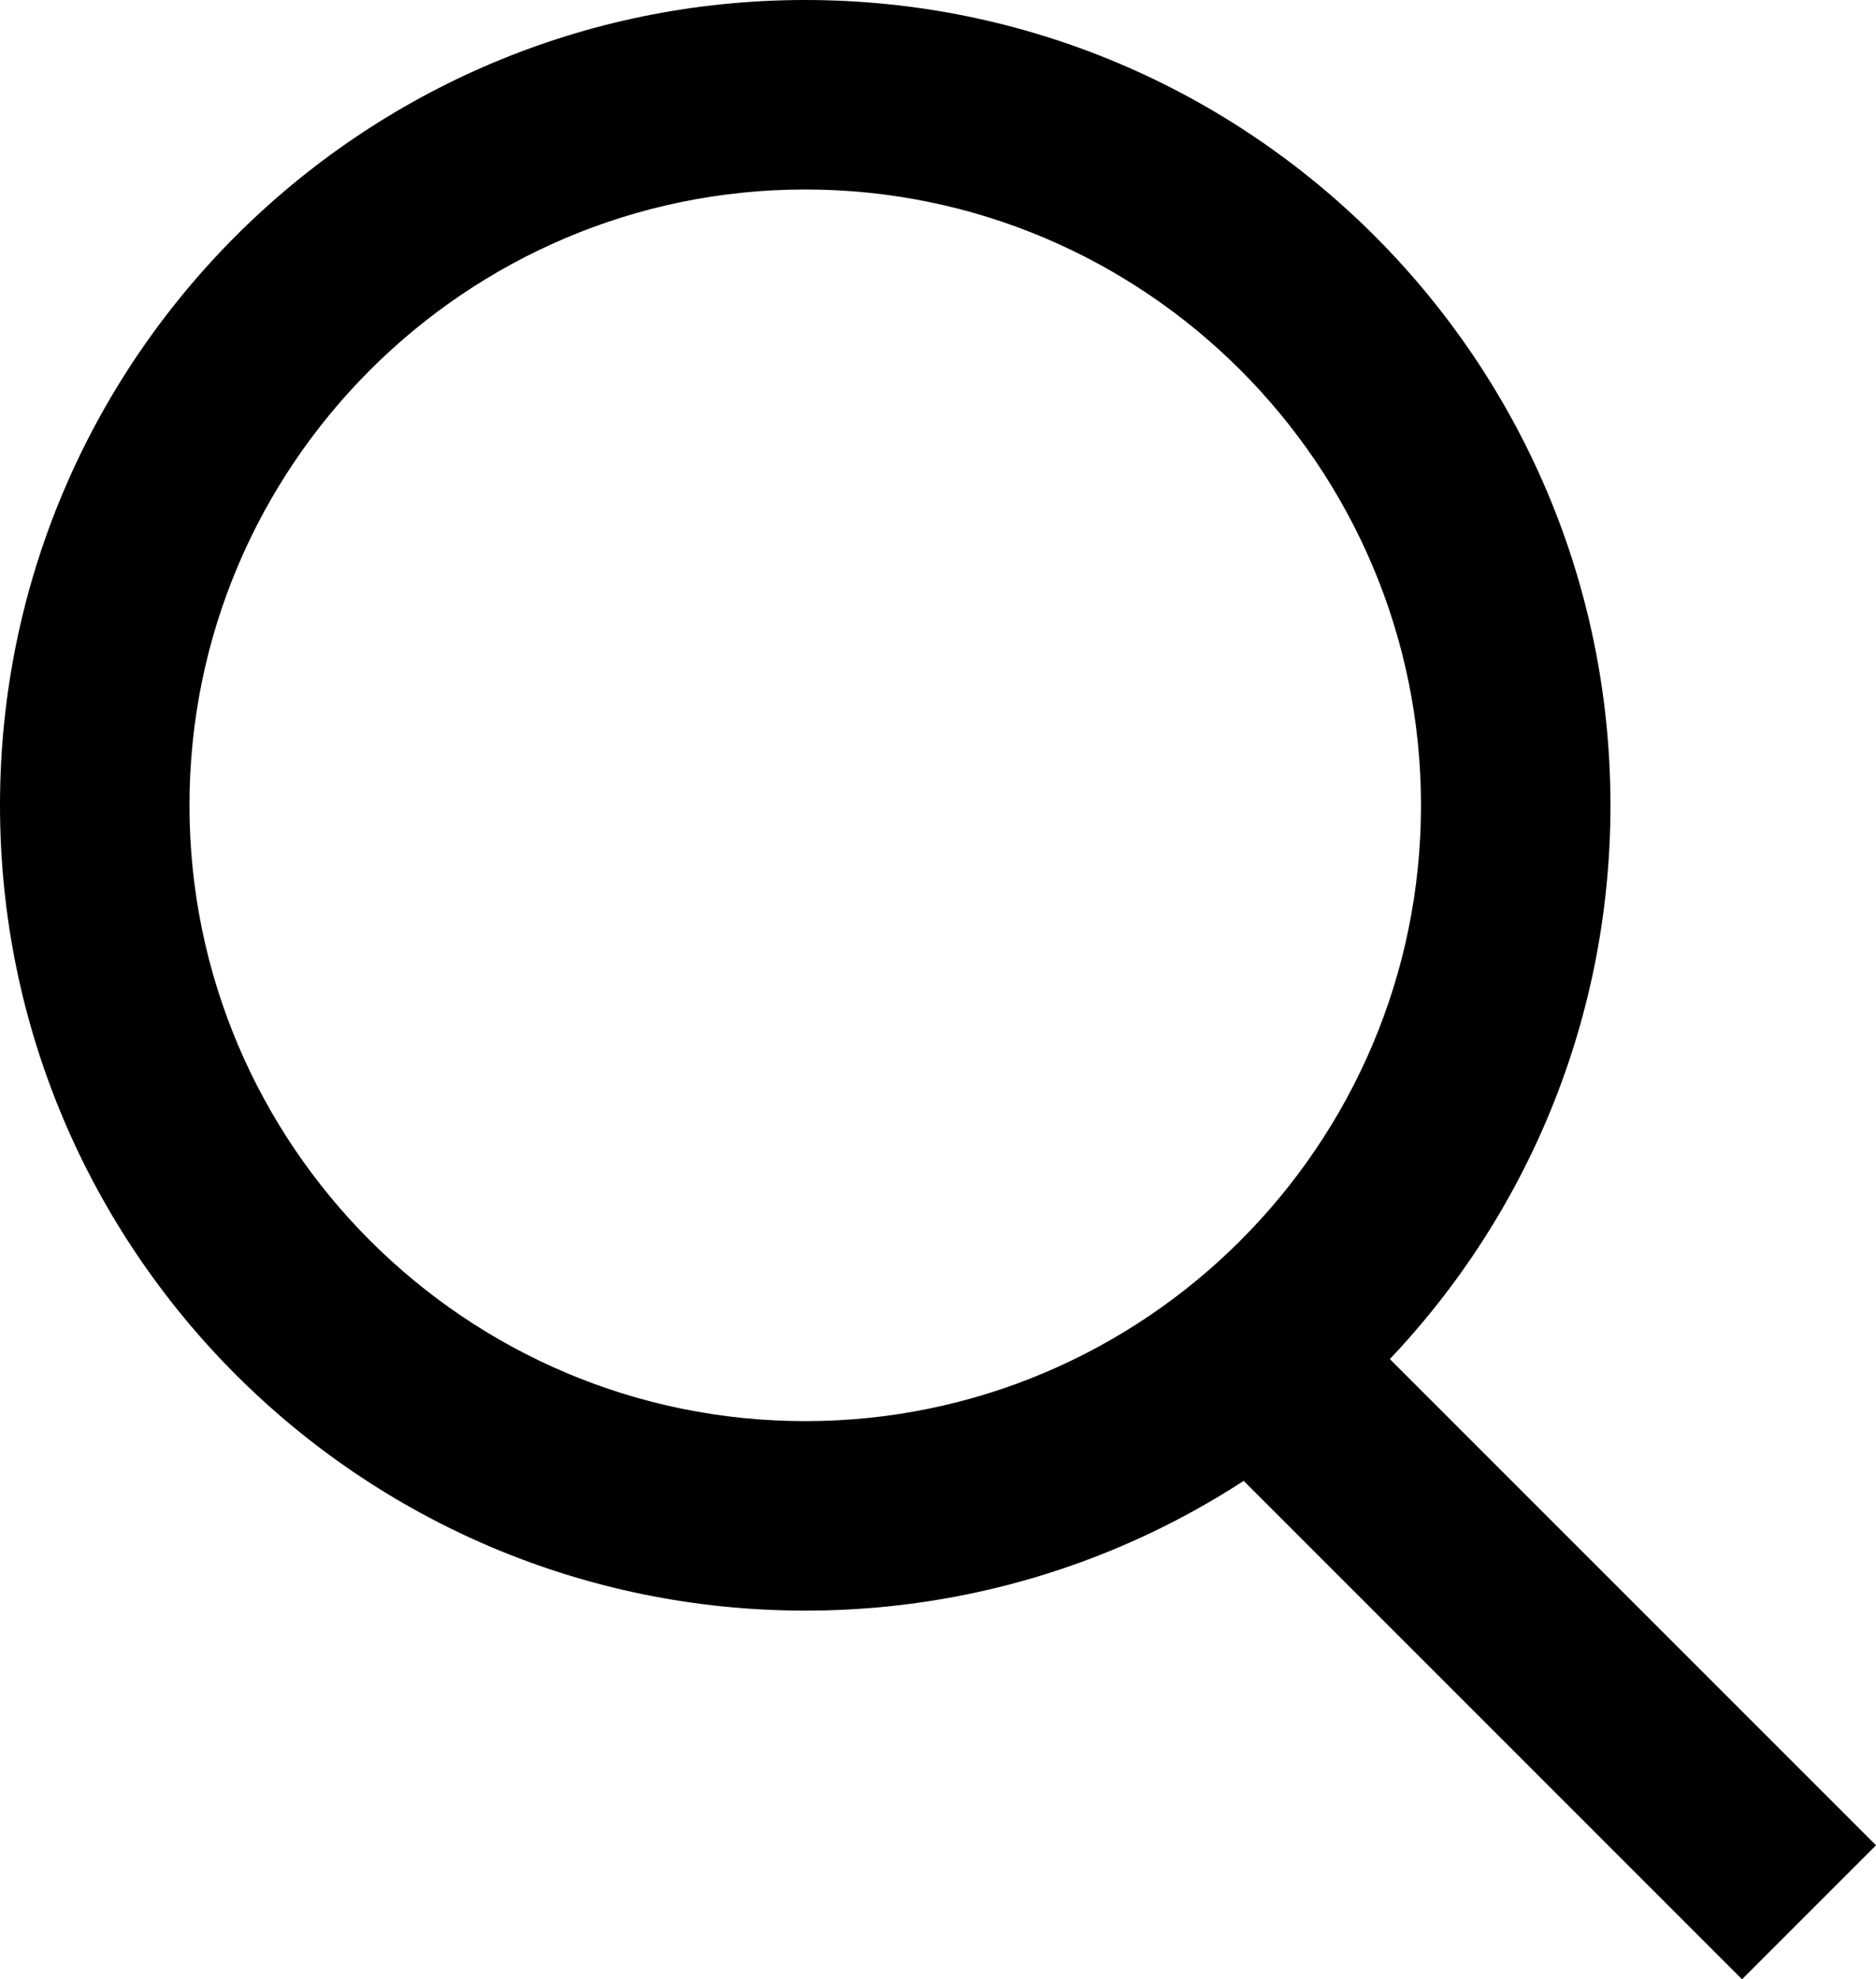 <svg xmlns="http://www.w3.org/2000/svg" width="19.803" height="20.892" viewBox="0 0 19.803 20.892">
  <g id="グループ_277" data-name="グループ 277" transform="translate(-302 -16)">
    <g id="パス_168" data-name="パス 168" transform="translate(302 16)" fill="none">
      <path d="M8.5,0A8.5,8.5,0,1,1,0,8.5,8.5,8.5,0,0,1,8.5,0Z" stroke="none"/>
      <path d="M 8.5 2 C 4.916 2 2 4.916 2 8.5 C 2 12.084 4.916 15 8.5 15 C 12.084 15 15 12.084 15 8.5 C 15 4.916 12.084 2 8.5 2 M 8.5 0 C 13.194 0 17 3.806 17 8.5 C 17 13.194 13.194 17 8.5 17 C 3.806 17 0 13.194 0 8.5 C 0 3.806 3.806 0 8.5 0 Z" stroke="none" fill="#000"/>
    </g>
    <path id="パス_40" data-name="パス 40" d="M305,26l5.369,5.369" transform="translate(10.727 4.815)" fill="none" stroke="#000" stroke-width="2"/>
  </g>
</svg>

